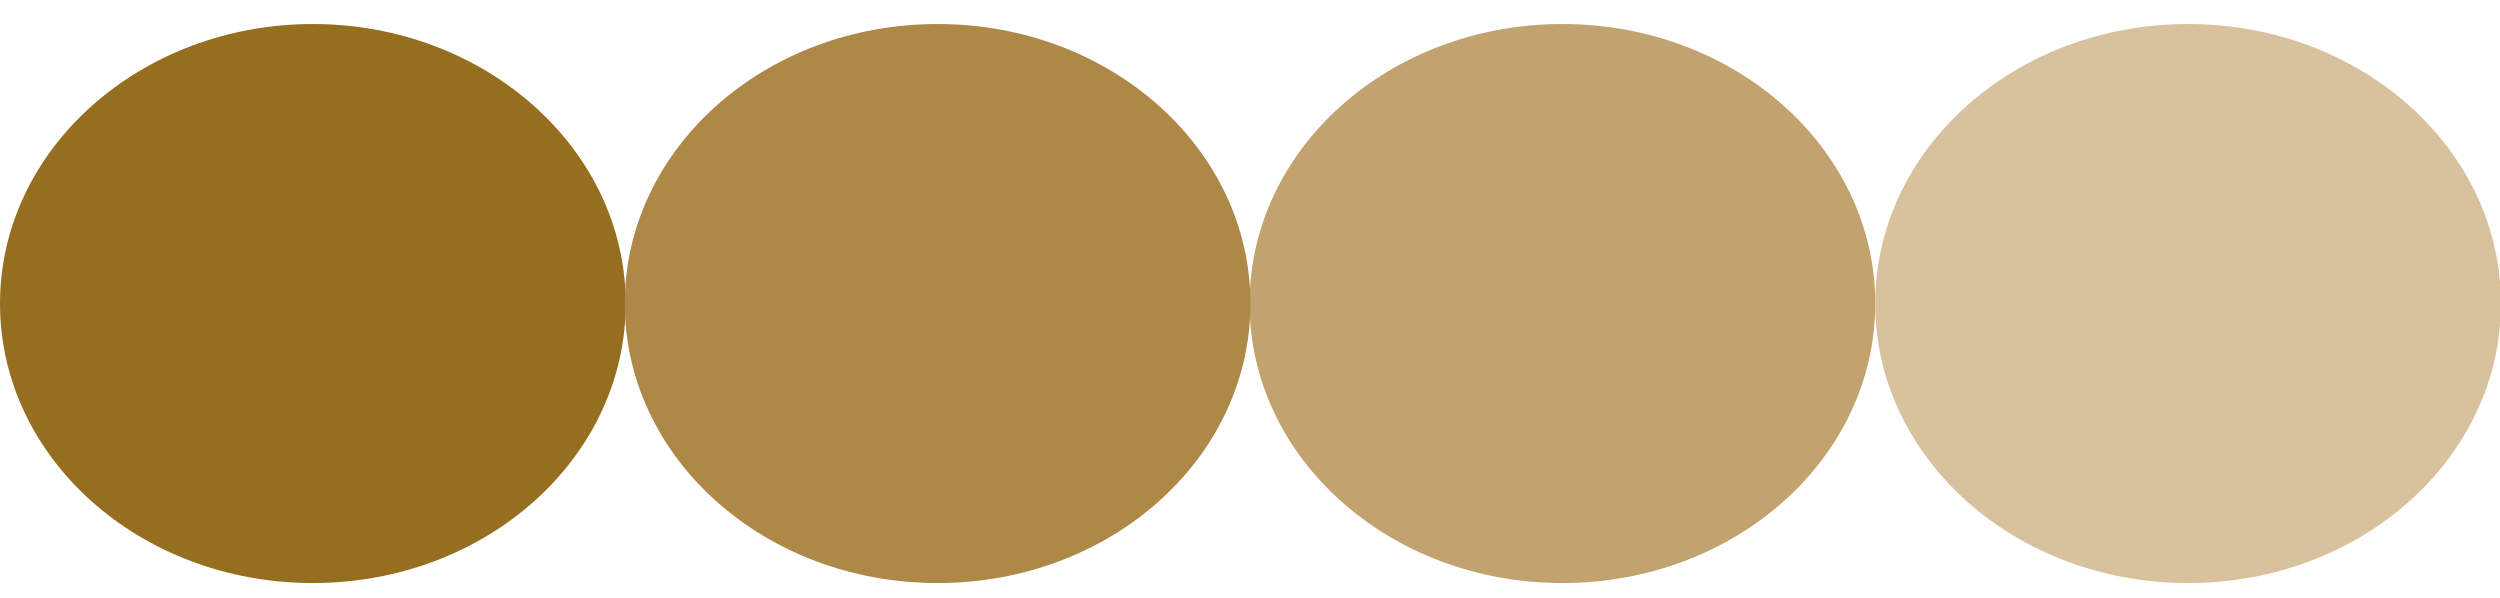 <svg width="46" height="11" viewBox="0 0 46 11" fill="none" xmlns="http://www.w3.org/2000/svg">
<g clip-path="url(#clip0_14_5032)">
<path d="M5.756 10.728C8.941 10.728 11.513 8.429 11.513 5.585C11.513 2.741 8.924 0.442 5.756 0.442C2.589 0.442 0 2.741 0 5.585C0 8.429 2.572 10.728 5.756 10.728Z" fill="#966E1F"/>
<path d="M28.748 10.728C31.933 10.728 34.505 8.429 34.505 5.585C34.505 2.741 31.933 0.442 28.748 0.442C25.563 0.442 22.992 2.741 22.992 5.585C22.992 8.429 25.563 10.728 28.748 10.728Z" fill="#C2A370"/>
<path d="M17.252 10.728C20.437 10.728 23.008 8.429 23.008 5.585C23.008 2.741 20.437 0.442 17.252 0.442C14.067 0.442 11.496 2.741 11.496 5.585C11.496 8.429 14.067 10.728 17.252 10.728Z" fill="#AD8847"/>
<path d="M40.261 10.728C43.446 10.728 46.017 8.429 46.017 5.585C46.017 2.741 43.446 0.442 40.261 0.442C37.076 0.442 34.504 2.741 34.504 5.585C34.504 8.429 37.076 10.728 40.261 10.728Z" fill="#D8C19D"/>
</g>
<defs>
<clipPath id="clip0_14_5032">
<rect width="46" height="10.287" fill="white" transform="translate(0 0.442)"/>
</clipPath>
</defs>
</svg>
